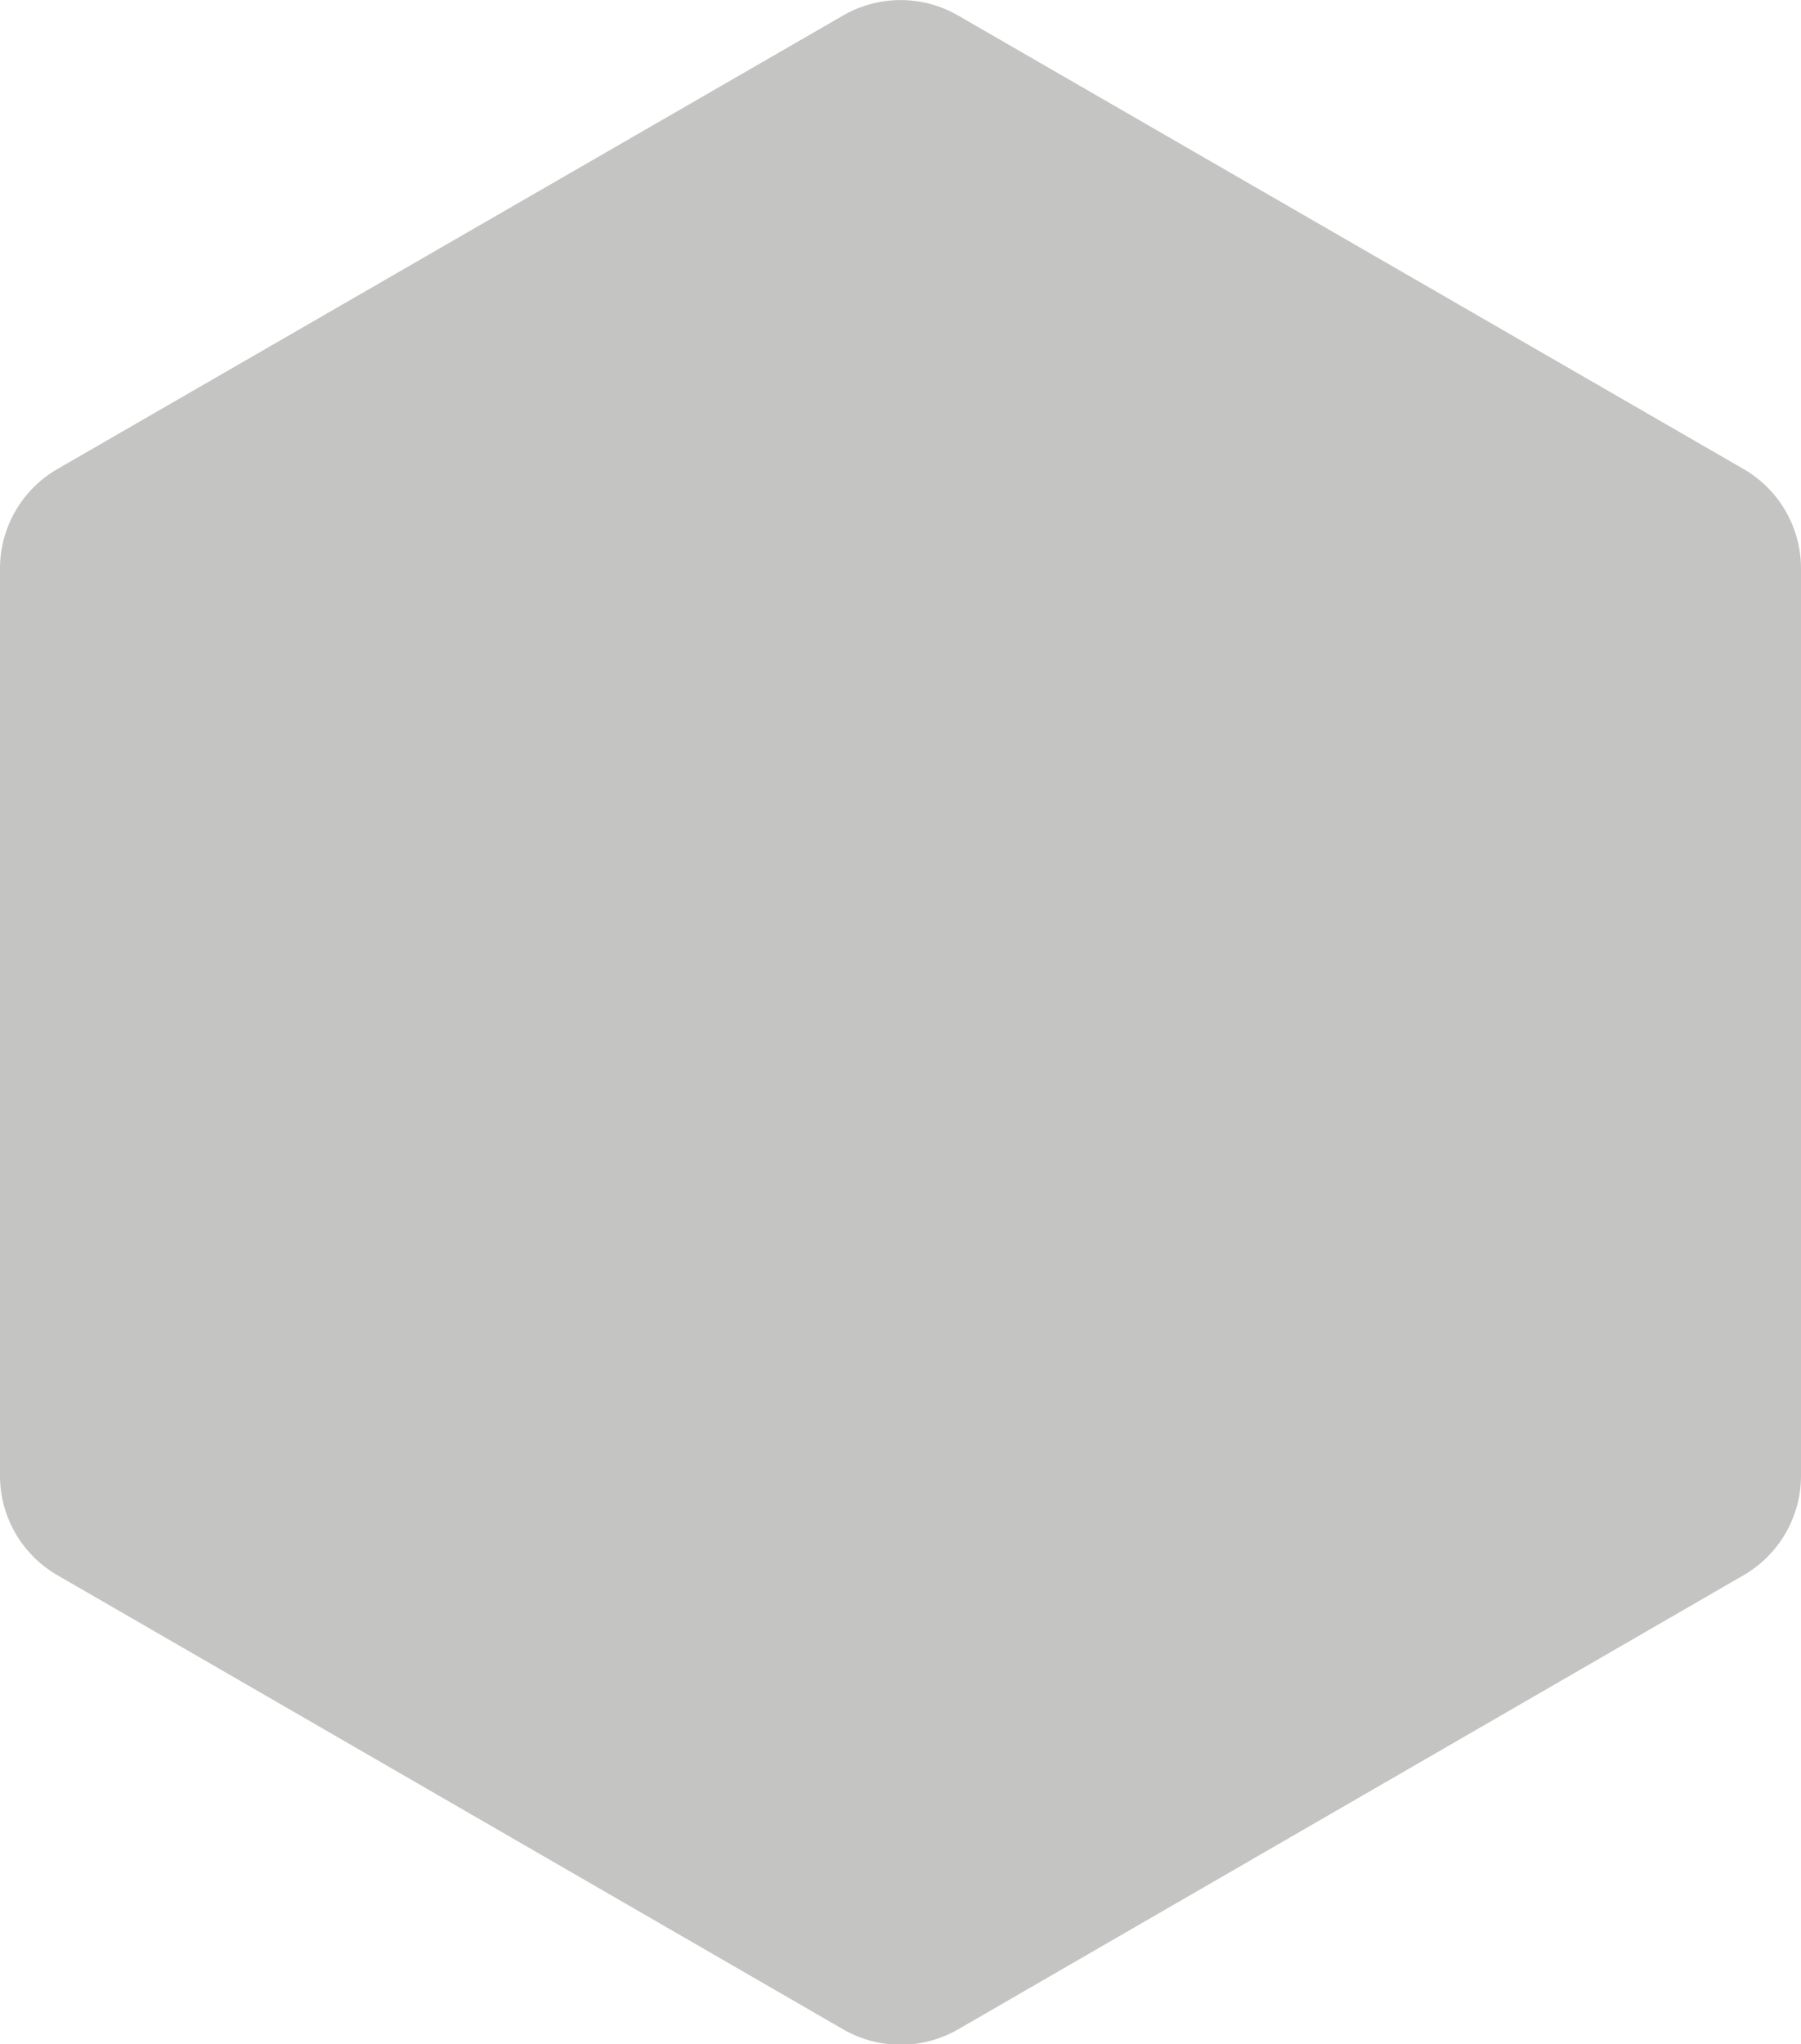 <svg xmlns="http://www.w3.org/2000/svg" xmlns:xlink="http://www.w3.org/1999/xlink" width="19.438" height="22.061" viewBox="0 0 19.438 22.061">
  <defs>
    <clipPath id="clip-path">
      <rect id="Rectangle_235" data-name="Rectangle 235" width="19.438" height="22.061" fill="#c4c4c2"/>
    </clipPath>
  </defs>
  <g id="Groupe_453" data-name="Groupe 453" clip-path="url(#clip-path)">
    <path id="Tracé_1405" data-name="Tracé 1405" d="M9.1.167.621,5.061A1.241,1.241,0,0,0,0,6.136v9.789A1.241,1.241,0,0,0,.621,17L9.1,21.9a1.241,1.241,0,0,0,1.241,0L18.817,17a1.241,1.241,0,0,0,.621-1.075V6.136a1.241,1.241,0,0,0-.621-1.075L10.34.167A1.241,1.241,0,0,0,9.1.167" transform="translate(0 0)" fill="#c4c4c2"/>
  </g>
</svg>
